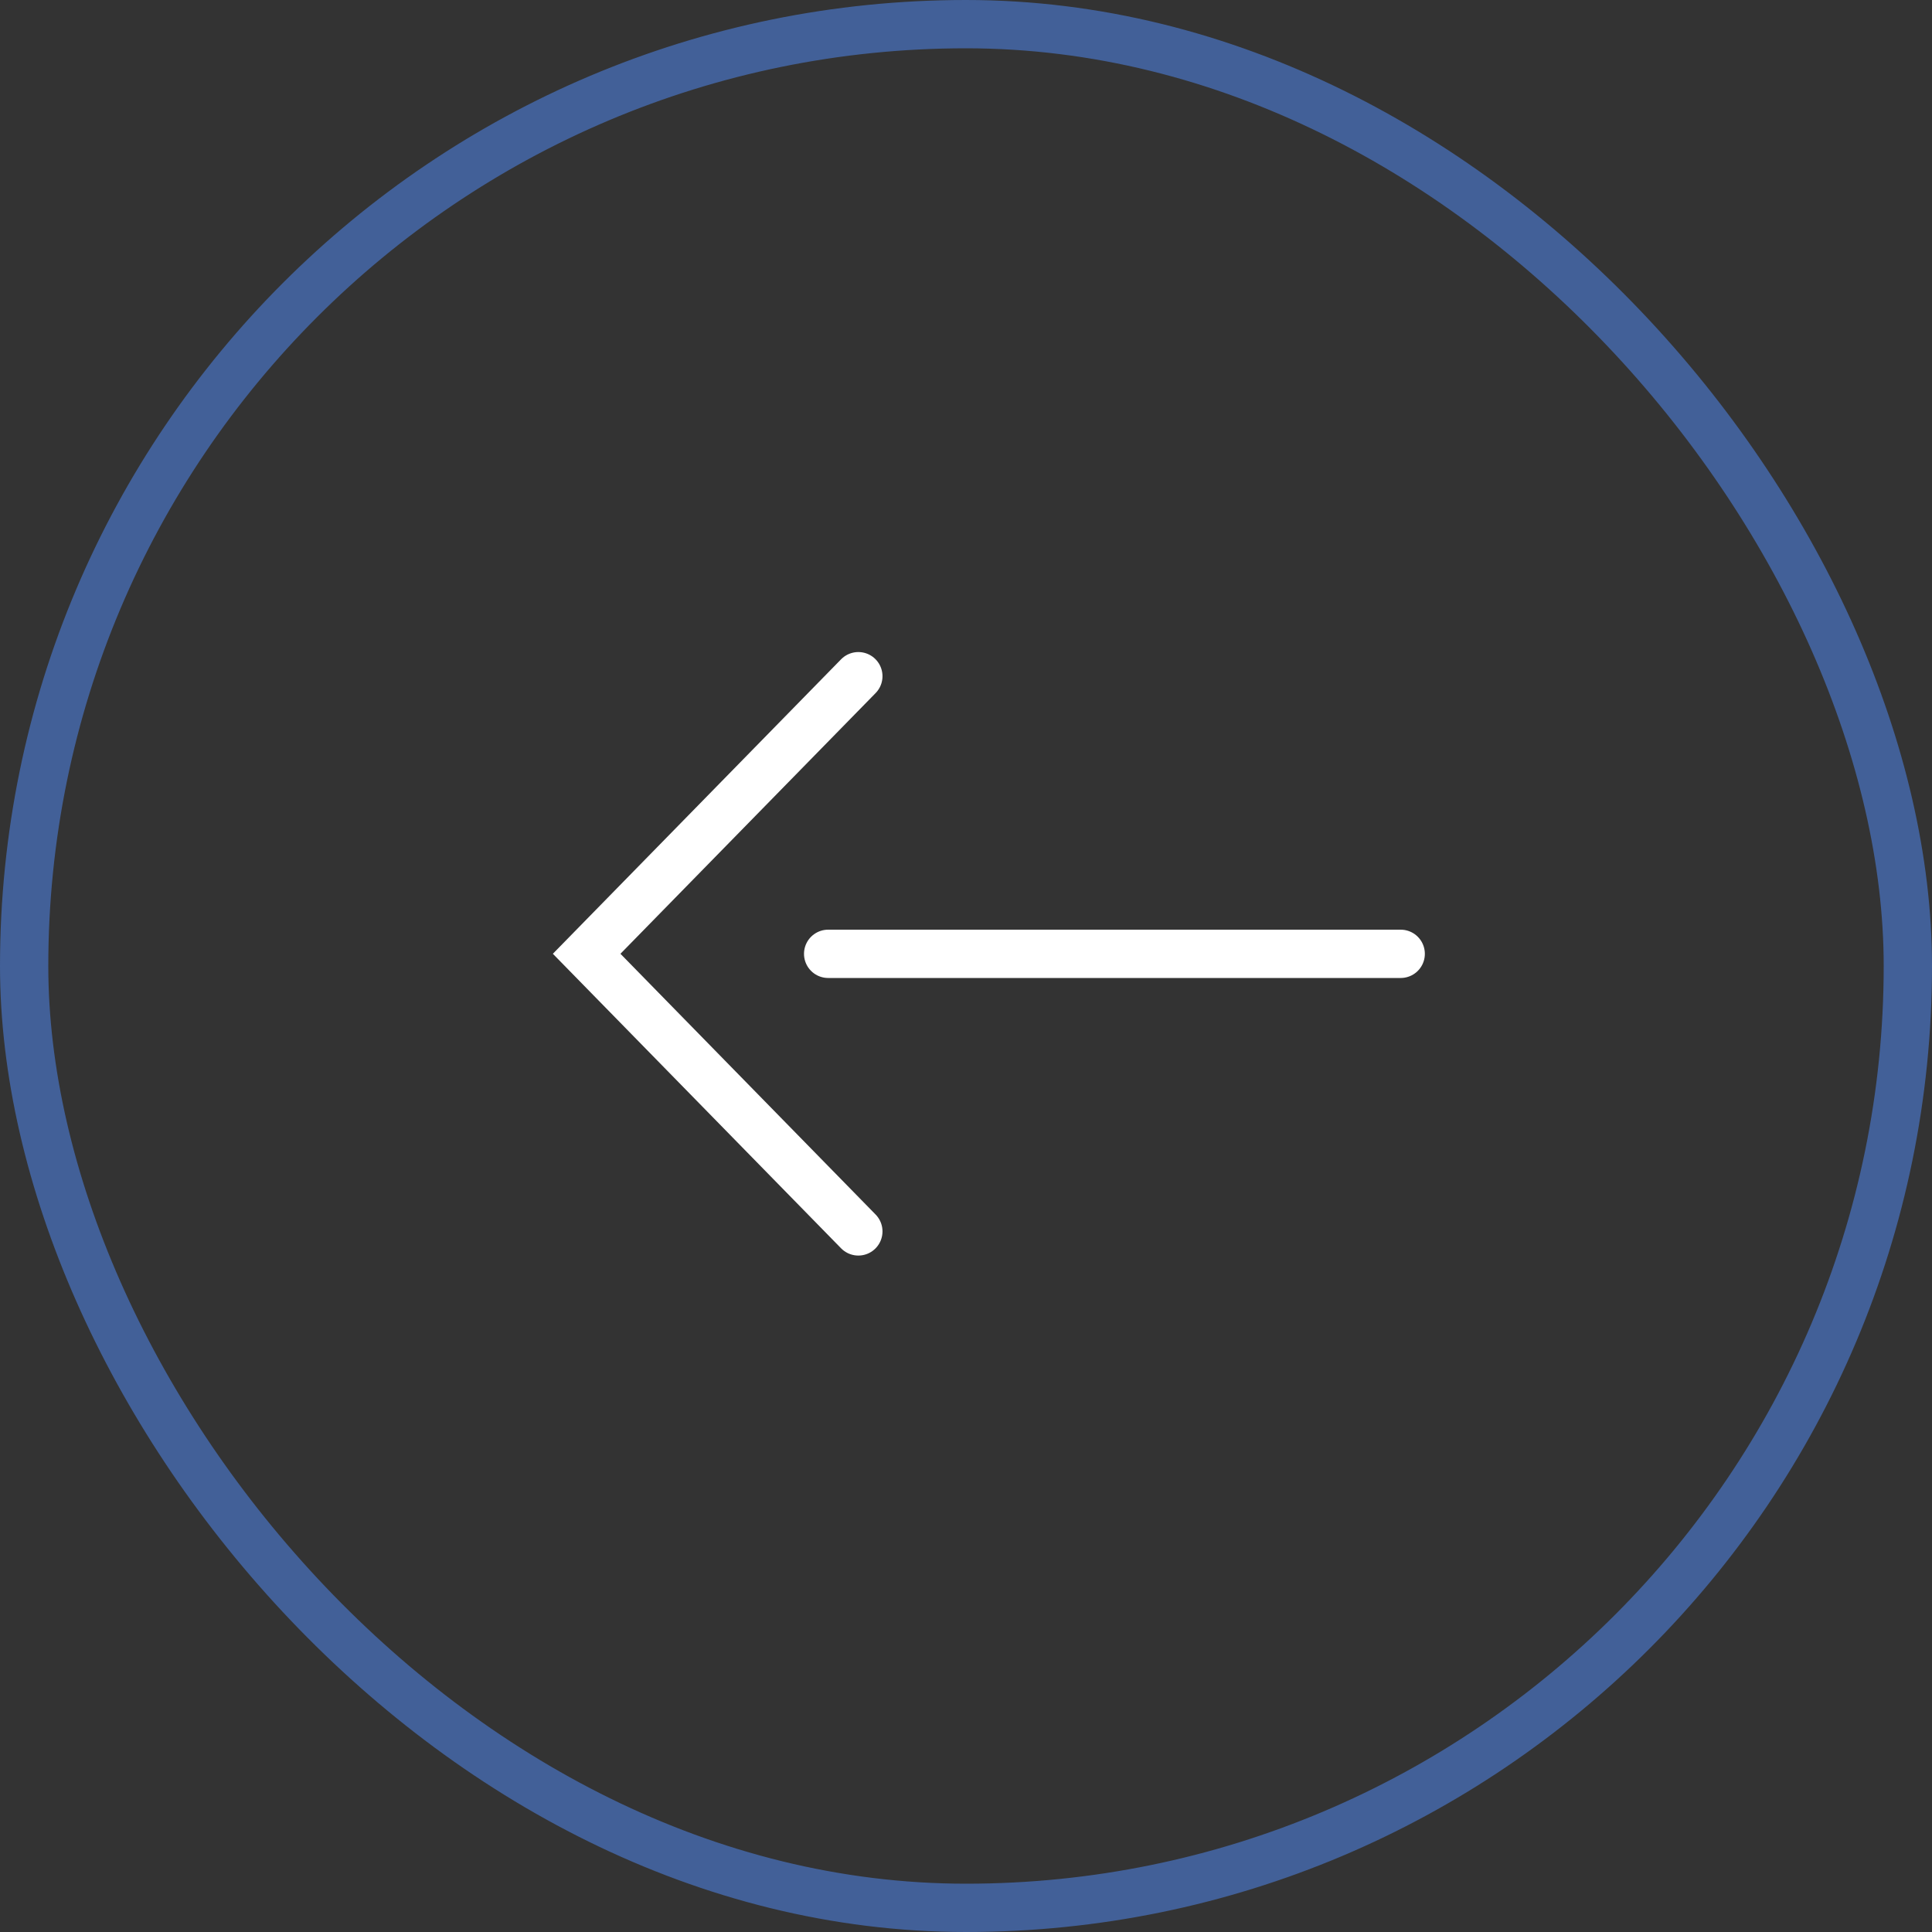 <?xml version="1.0" encoding="UTF-8"?> <svg xmlns="http://www.w3.org/2000/svg" width="40" height="40" viewBox="0 0 40 40" fill="none"><rect x="0" y="0" width="40" height="40" fill="#333333" stroke="none"/><path d="M17.771 25.495L12.146 19.747L17.771 14" stroke="white" stroke-linecap="round"></path><path d="M17.146 19.748L29 19.748" stroke="white" stroke-linecap="round"></path><rect x="0.5" y="0.5" width="39" height="39" rx="19.5" stroke="#426098"></rect></svg> 